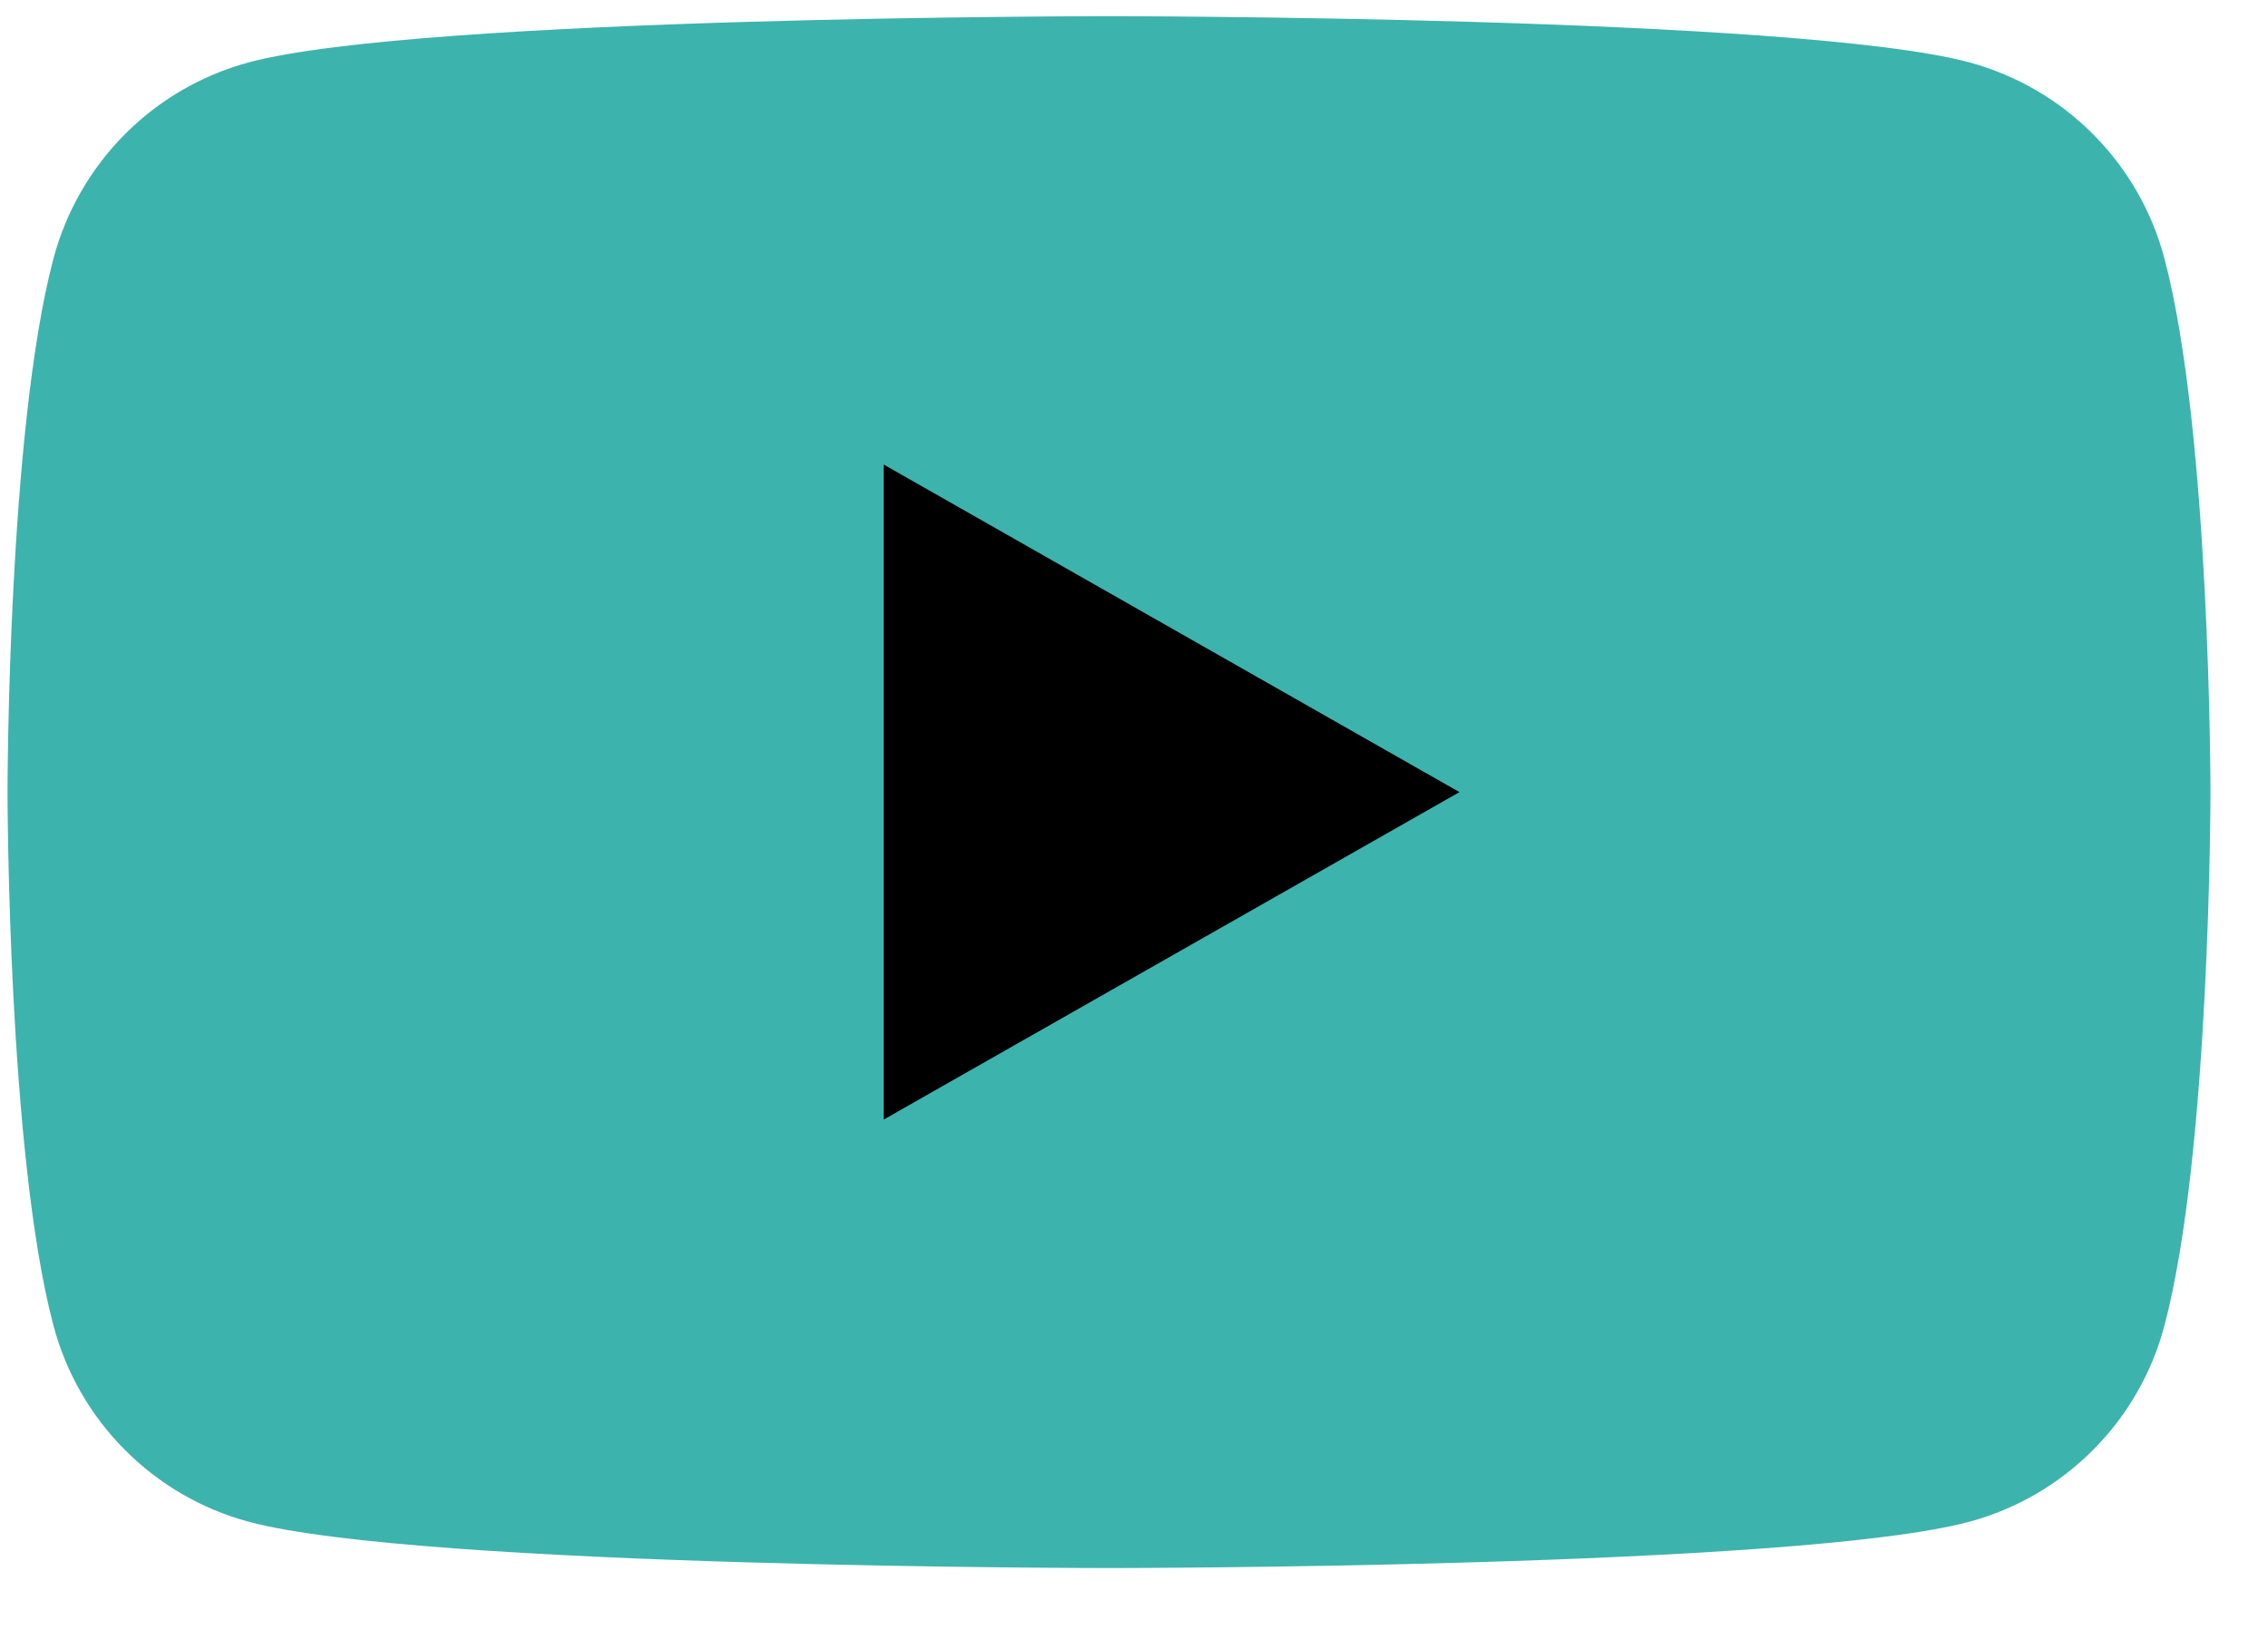 <svg width="22" height="16" viewBox="0 0 22 16" fill="none" xmlns="http://www.w3.org/2000/svg">
<path d="M20.995 2.507C20.875 2.053 20.637 1.638 20.305 1.304C19.974 0.97 19.56 0.73 19.106 0.606C17.436 0.157 10.758 0.157 10.758 0.157C10.758 0.157 4.079 0.157 2.409 0.606C1.955 0.73 1.541 0.97 1.21 1.304C0.878 1.638 0.64 2.053 0.519 2.507C0.073 4.185 0.073 7.685 0.073 7.685C0.073 7.685 0.073 11.184 0.519 12.862C0.64 13.317 0.878 13.732 1.21 14.065C1.541 14.399 1.955 14.64 2.409 14.763C4.079 15.213 10.758 15.213 10.758 15.213C10.758 15.213 17.436 15.213 19.106 14.763C19.56 14.64 19.974 14.399 20.305 14.065C20.637 13.732 20.875 13.317 20.995 12.862C21.442 11.184 21.442 7.685 21.442 7.685C21.442 7.685 21.442 4.185 20.995 2.507Z" fill="#3DB3AD"/>
<path d="M8.572 10.862V4.507L14.157 7.685L8.572 10.862Z" fill="black"/>
</svg>
